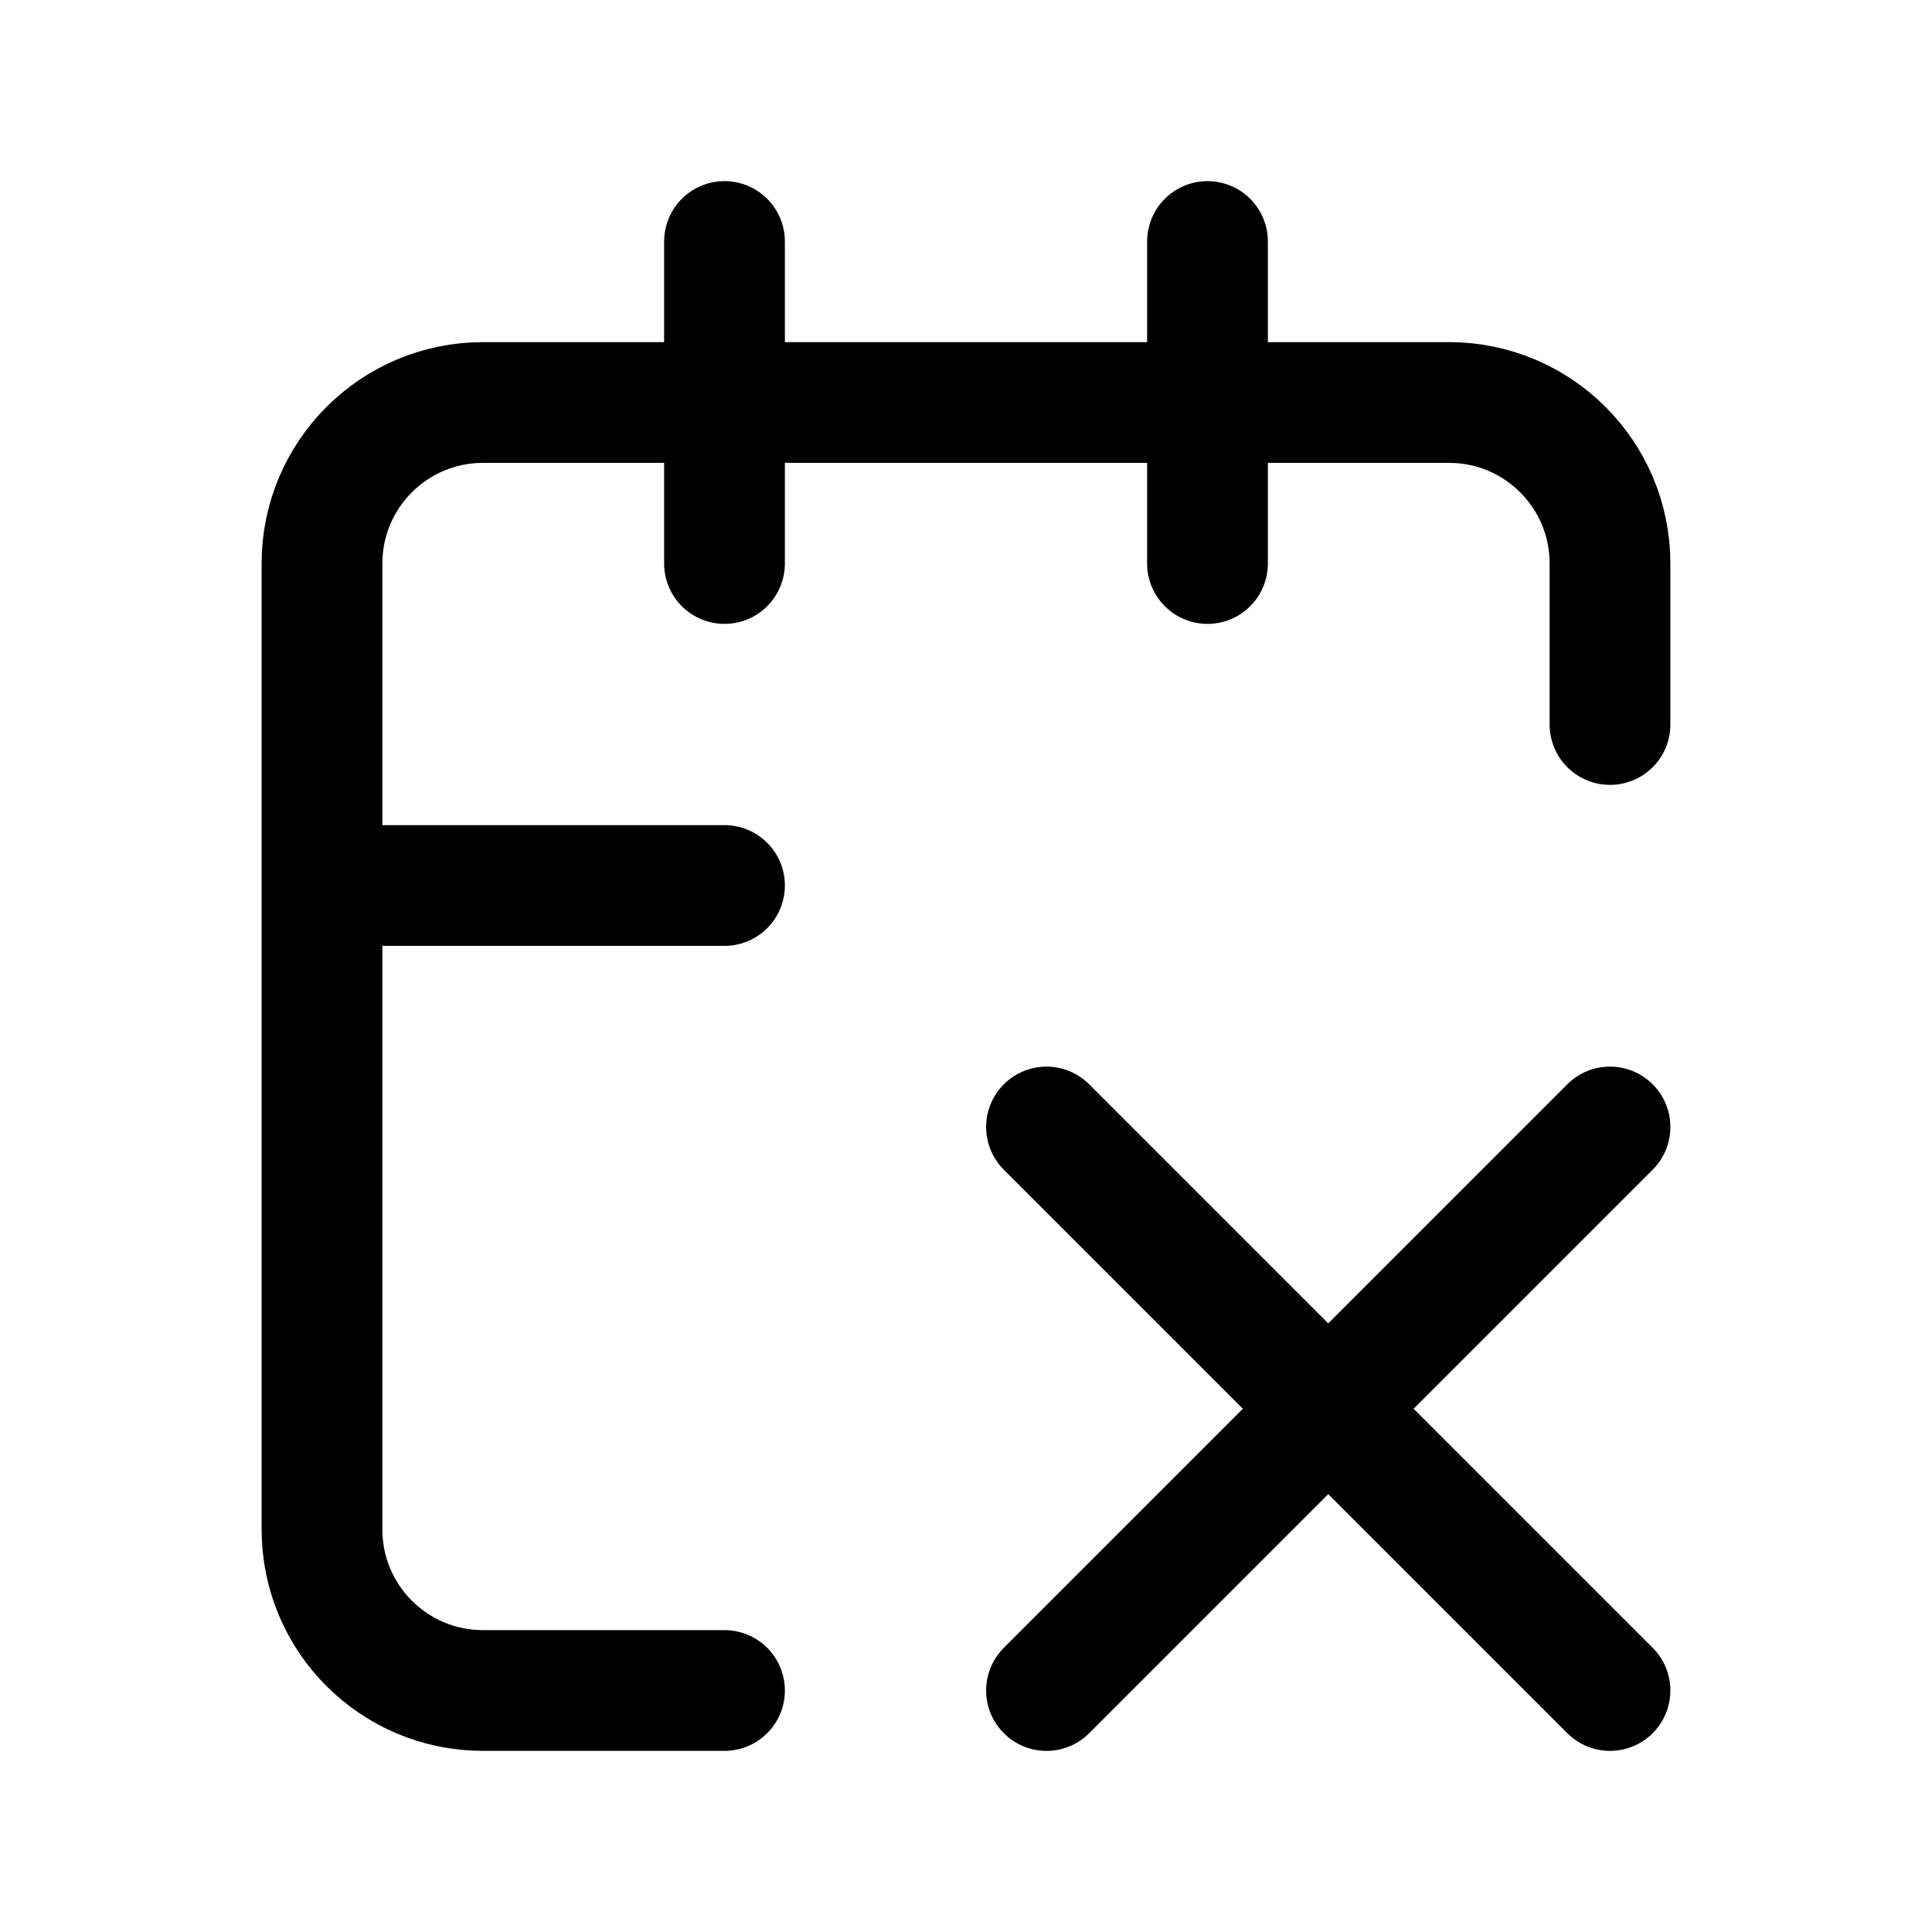 <?xml version="1.0" encoding="utf-8"?>
<svg width="800px" height="800px" viewBox="0 0 24 24" fill="none" xmlns="http://www.w3.org/2000/svg">
<path d="M20 14L13 21M13 14L20 21M9 11H4M20 9V7C20 5.895 19.105 5 18 5H6C4.895 5 4 5.895 4 7V19C4 20.105 4.895 21 6 21H9M15 3V7M9 3V7" stroke="#000000" stroke-width="1.5" stroke-linecap="round" stroke-linejoin="round"/>
</svg>